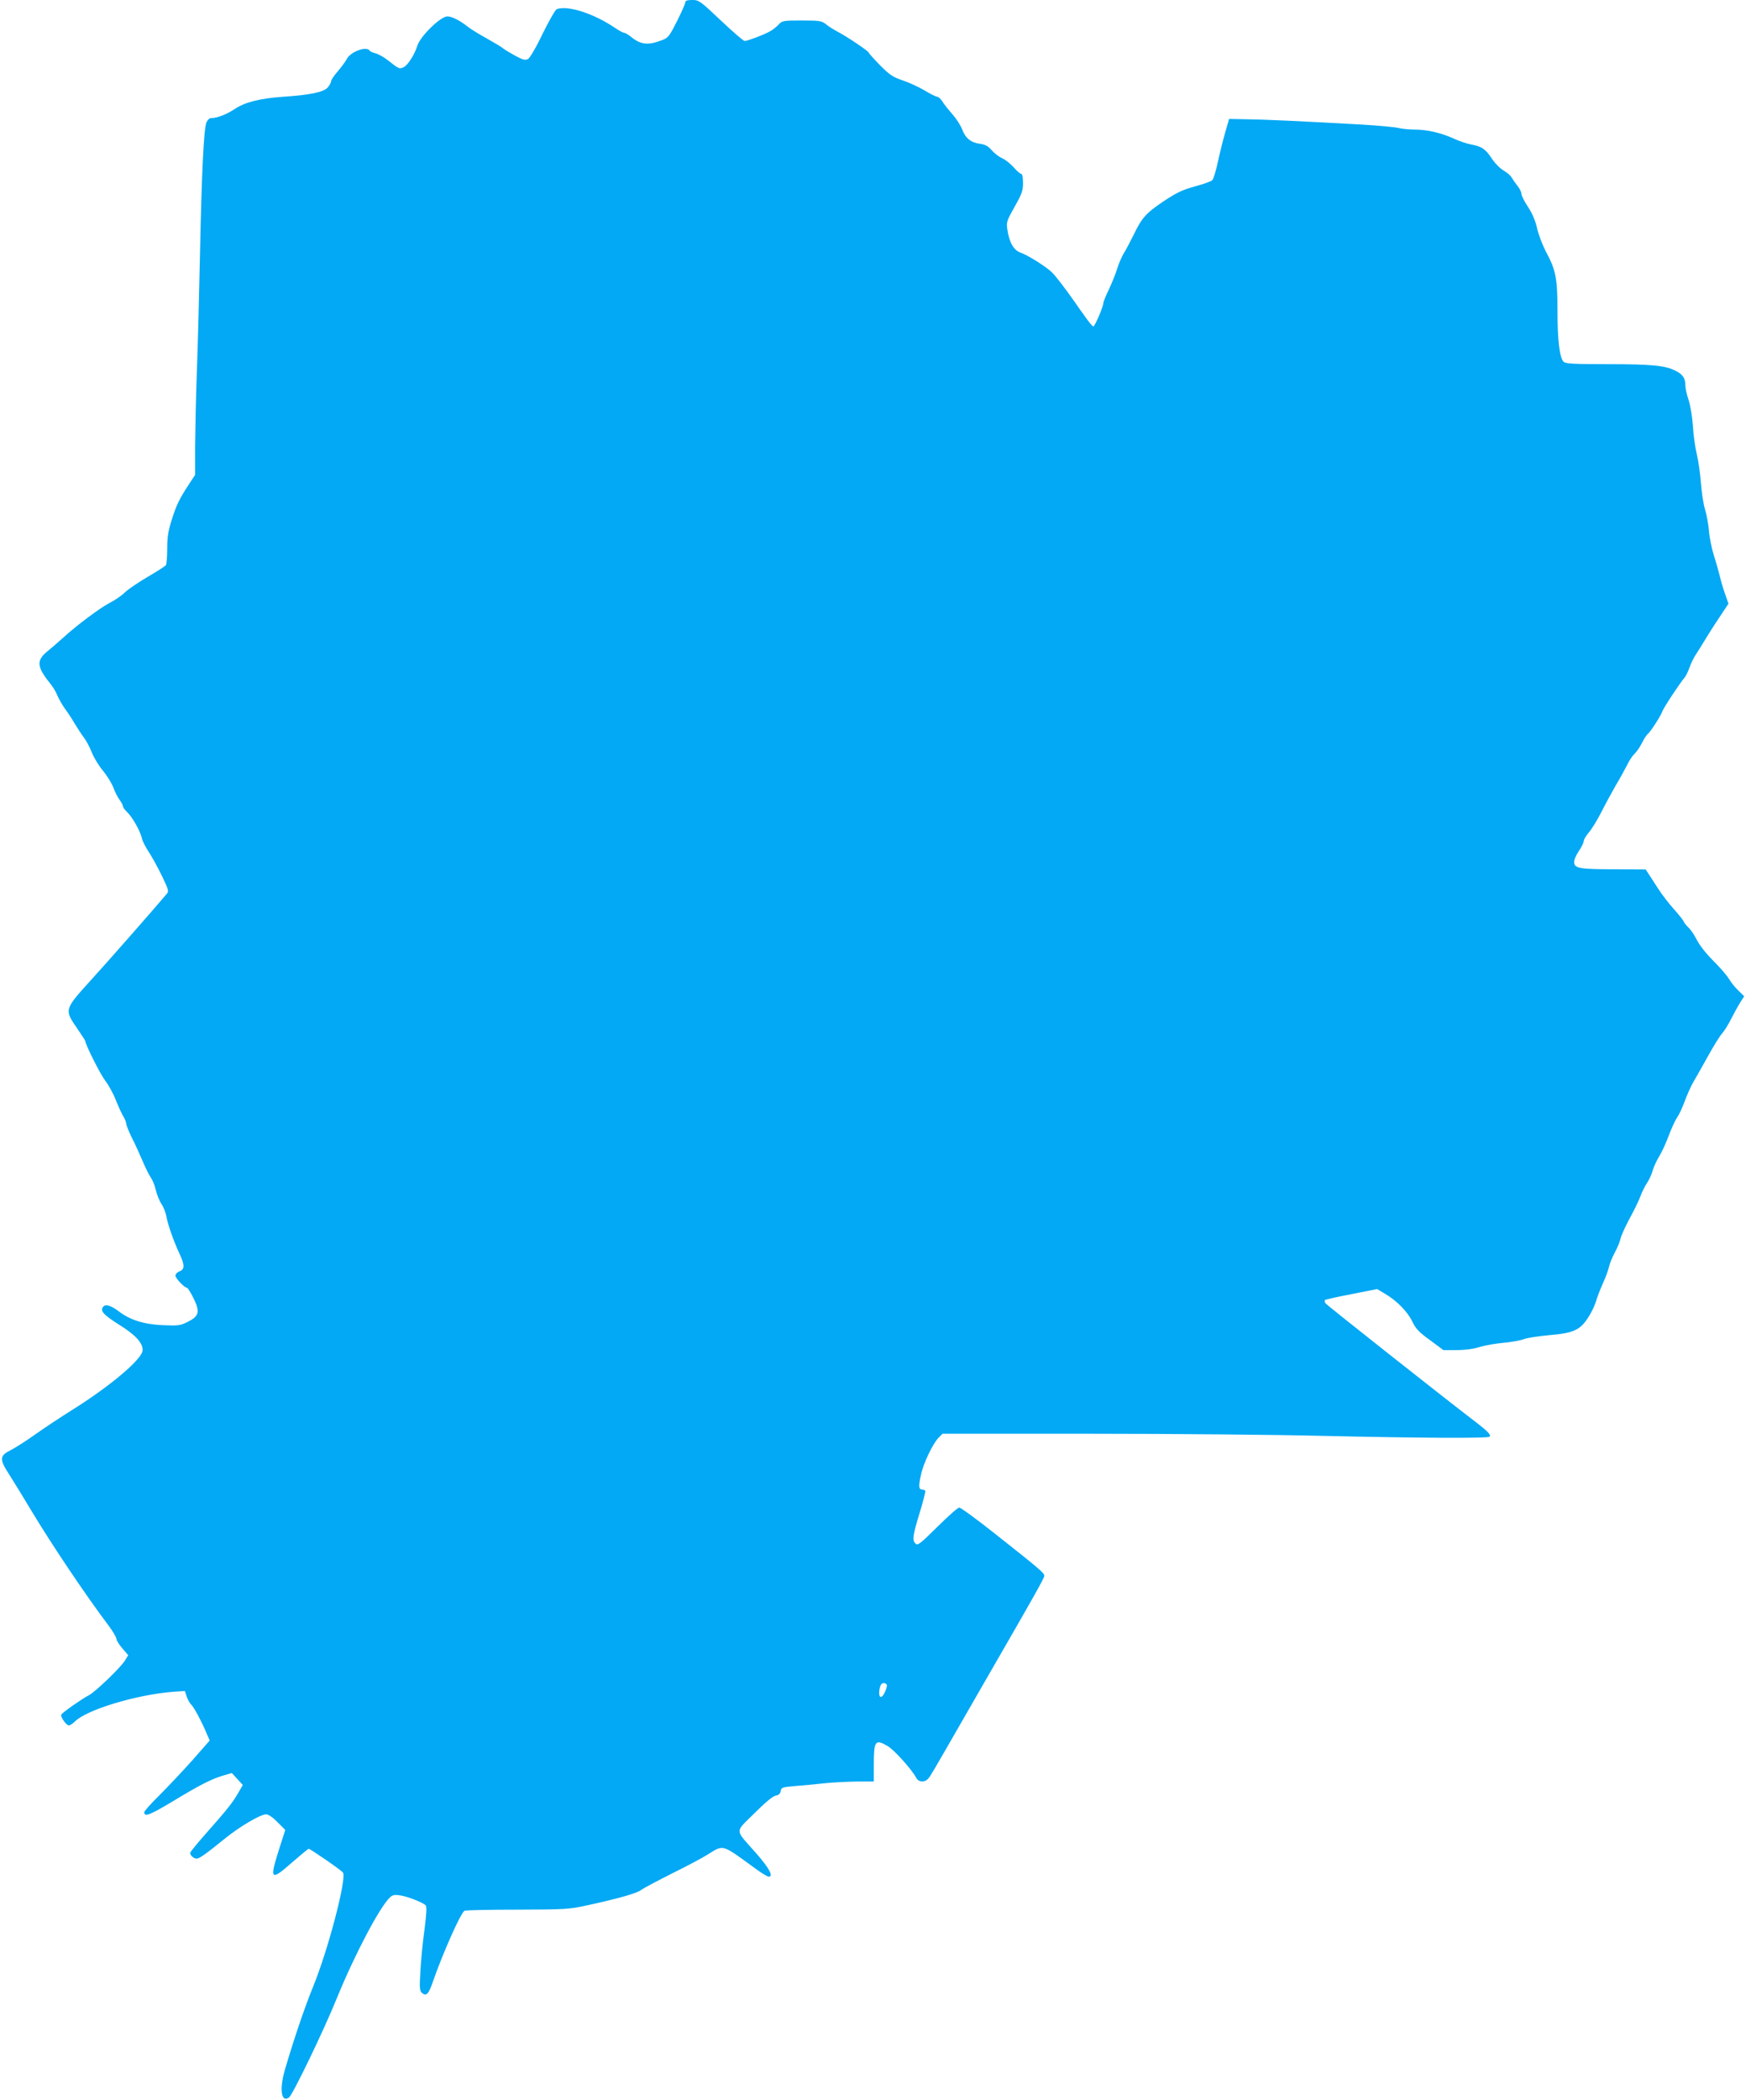 <?xml version="1.0" standalone="no"?>
<!DOCTYPE svg PUBLIC "-//W3C//DTD SVG 20010904//EN"
 "http://www.w3.org/TR/2001/REC-SVG-20010904/DTD/svg10.dtd">
<svg version="1.0" xmlns="http://www.w3.org/2000/svg"
 width="1065pt" height="1280pt" viewBox="0 0 1065 1280"
 preserveAspectRatio="xMidYMid meet">
<g transform="translate(0,1280) scale(0.1,-0.1)"
fill="#03a9f4" stroke="none">
<path d="M4180 12786 c0 -8 -22 -59 -50 -114 -44 -88 -54 -102 -87 -115 -90
-35 -134 -31 -196 20 -16 13 -34 23 -40 23 -7 0 -32 14 -57 31 -131 88 -288
138 -354 113 -9 -3 -47 -71 -86 -149 -39 -83 -78 -148 -89 -155 -17 -8 -32 -5
-78 20 -31 17 -64 37 -73 44 -8 8 -52 34 -98 60 -46 25 -100 58 -120 74 -48
38 -96 62 -123 62 -42 0 -166 -121 -184 -180 -15 -51 -58 -118 -82 -129 -27
-13 -29 -12 -95 40 -26 21 -61 40 -78 44 -16 4 -32 11 -35 16 -19 30 -117 -6
-140 -51 -8 -16 -33 -49 -55 -75 -22 -25 -40 -52 -40 -59 0 -7 -9 -25 -20 -38
-23 -29 -106 -47 -275 -58 -140 -10 -232 -33 -294 -75 -50 -33 -107 -55 -144
-55 -10 0 -22 -12 -28 -27 -16 -40 -29 -309 -39 -798 -5 -236 -13 -558 -19
-715 -6 -157 -10 -364 -11 -460 l0 -175 -33 -50 c-63 -96 -80 -131 -108 -219
-23 -71 -29 -108 -29 -180 0 -50 -4 -96 -8 -101 -4 -6 -52 -37 -107 -69 -55
-32 -119 -75 -142 -96 -22 -22 -64 -50 -92 -64 -59 -30 -202 -137 -282 -210
-31 -28 -77 -68 -103 -89 -66 -55 -61 -94 25 -200 14 -18 32 -48 39 -67 8 -19
28 -54 44 -77 17 -23 45 -65 61 -93 17 -28 42 -67 56 -85 15 -19 37 -61 49
-92 13 -32 43 -82 68 -111 24 -29 53 -76 64 -104 10 -28 28 -62 39 -76 10 -14
19 -30 19 -37 0 -6 11 -22 25 -35 32 -30 80 -115 90 -158 3 -18 23 -56 42 -85
19 -28 55 -94 80 -145 40 -83 44 -95 31 -110 -96 -113 -369 -424 -470 -534
-155 -171 -156 -174 -78 -286 27 -40 50 -75 50 -77 0 -21 90 -200 120 -240 21
-27 51 -81 66 -120 15 -38 36 -83 46 -100 10 -16 18 -37 18 -45 0 -8 15 -46
34 -85 20 -38 49 -104 67 -145 17 -41 40 -86 50 -100 10 -14 23 -47 29 -73 6
-26 21 -65 34 -85 14 -20 27 -55 31 -77 7 -46 46 -156 81 -230 31 -66 31 -93
-1 -105 -14 -5 -25 -17 -25 -26 0 -16 55 -74 70 -74 5 0 23 -29 40 -63 41 -84
35 -109 -33 -144 -48 -24 -58 -25 -157 -21 -112 5 -197 32 -264 83 -47 36 -82
47 -96 30 -21 -26 0 -49 96 -110 100 -62 144 -110 144 -155 0 -53 -195 -218
-430 -365 -69 -43 -170 -110 -225 -149 -55 -39 -122 -82 -150 -96 -67 -33 -69
-55 -13 -142 24 -37 86 -138 138 -225 125 -208 333 -518 472 -702 26 -35 48
-72 48 -81 0 -9 16 -35 36 -58 l36 -42 -21 -34 c-27 -43 -180 -190 -219 -210
-41 -21 -160 -104 -168 -118 -7 -11 25 -59 44 -66 6 -2 24 9 39 24 72 72 373
163 599 181 l72 5 11 -35 c7 -19 19 -41 27 -48 16 -13 67 -109 97 -182 l16
-37 -108 -123 c-60 -67 -150 -162 -200 -212 -50 -49 -91 -95 -91 -102 0 -30
31 -19 165 61 175 106 244 141 315 162 l54 16 34 -37 33 -36 -27 -47 c-36 -62
-67 -101 -191 -241 -57 -64 -103 -121 -103 -126 0 -16 22 -35 40 -35 17 1 57
29 169 120 89 73 219 150 254 150 14 0 41 -18 70 -48 l47 -47 -41 -128 c-56
-178 -47 -185 86 -67 50 43 93 79 98 80 9 0 200 -131 209 -145 24 -34 -90
-471 -182 -695 -53 -130 -120 -328 -173 -510 -34 -118 -21 -200 26 -166 23 18
210 404 292 606 109 267 263 559 325 615 15 14 29 16 61 11 46 -7 137 -43 155
-60 8 -8 6 -48 -7 -151 -11 -77 -22 -192 -25 -255 -6 -99 -4 -117 10 -129 26
-21 40 -8 65 65 62 178 170 421 194 436 6 4 151 7 322 7 293 1 316 2 425 26
189 41 303 73 331 94 14 11 98 55 185 99 87 43 186 95 219 116 102 63 83 68
300 -90 33 -24 66 -43 73 -44 32 -1 6 50 -75 142 -134 152 -133 123 -13 243
66 66 113 105 131 109 19 3 29 12 31 28 3 21 10 24 83 30 44 3 125 11 180 17
55 6 146 10 203 11 l102 0 0 98 c0 153 8 163 86 117 39 -23 146 -142 173 -193
14 -27 52 -29 73 -4 15 18 24 33 213 362 65 113 150 261 190 330 245 424 305
531 305 544 0 17 -28 41 -299 255 -112 89 -211 161 -220 161 -9 0 -68 -53
-133 -117 -101 -100 -119 -115 -132 -104 -23 20 -20 46 23 187 22 71 37 132
35 136 -3 4 -11 8 -19 8 -21 0 -23 19 -8 87 14 71 73 193 108 229 l24 24 908
0 c499 0 1135 -6 1413 -13 566 -13 1005 -16 1016 -5 10 10 -10 32 -75 82 -201
153 -918 720 -926 731 -5 8 -7 17 -3 20 3 3 76 20 162 36 l156 31 47 -28 c72
-42 138 -109 167 -169 21 -44 40 -65 108 -114 l82 -61 82 0 c52 0 103 7 140
19 33 10 97 21 142 25 46 4 103 14 125 22 23 9 94 19 156 25 145 12 188 30
236 104 20 29 42 75 50 102 8 28 28 79 44 114 16 35 32 80 36 99 4 19 20 58
35 85 15 28 31 66 35 85 4 19 29 73 54 120 26 47 56 108 66 135 10 28 29 66
42 85 13 19 28 53 34 75 6 22 24 60 39 85 16 25 42 82 59 128 17 45 40 95 51
110 11 15 31 58 45 96 14 38 37 90 51 115 15 25 56 98 91 161 35 63 74 126 87
140 13 14 38 54 56 90 18 35 43 81 56 101 l23 36 -35 34 c-20 19 -45 50 -56
69 -11 19 -46 60 -77 92 -69 69 -102 111 -129 163 -11 22 -32 51 -46 64 -14
14 -26 29 -26 33 0 5 -27 39 -60 76 -33 37 -75 92 -94 122 -20 30 -45 70 -57
88 l-21 32 -176 1 c-222 0 -256 5 -260 39 -2 16 9 43 27 70 17 25 31 53 31 62
0 10 14 33 31 53 17 19 54 79 81 133 27 53 67 126 88 162 22 36 50 88 64 115
13 28 34 59 46 70 12 11 33 41 46 67 13 26 28 49 34 53 14 9 77 105 89 137 9
25 108 175 137 208 7 9 21 36 29 60 9 25 26 61 39 80 13 19 36 57 52 83 16 27
55 89 88 138 l59 89 -22 63 c-12 34 -26 82 -31 106 -6 23 -21 79 -35 122 -14
44 -28 112 -31 152 -3 40 -14 99 -24 132 -10 33 -21 105 -25 160 -4 55 -15
134 -25 175 -10 41 -21 119 -24 174 -4 55 -15 124 -26 157 -11 32 -20 72 -20
89 0 44 -15 67 -58 89 -64 33 -146 41 -413 41 -213 0 -260 3 -272 15 -24 24
-37 132 -37 311 0 196 -10 248 -69 357 -21 40 -46 104 -55 144 -11 48 -29 91
-56 132 -22 33 -40 69 -40 80 0 11 -11 32 -24 48 -12 15 -28 38 -35 50 -6 12
-28 31 -49 43 -21 12 -53 44 -71 71 -39 60 -62 76 -127 88 -27 5 -74 21 -104
35 -79 36 -164 56 -240 56 -36 0 -81 5 -101 10 -19 5 -123 15 -230 21 -355 20
-593 31 -698 32 l-104 2 -23 -80 c-13 -44 -33 -125 -45 -180 -12 -55 -27 -106
-34 -113 -6 -7 -53 -24 -105 -38 -77 -21 -113 -38 -191 -90 -108 -72 -135
-102 -185 -207 -20 -40 -46 -90 -60 -112 -13 -22 -31 -64 -40 -94 -9 -30 -32
-86 -50 -125 -19 -39 -34 -76 -34 -83 0 -22 -52 -143 -61 -143 -5 0 -27 26
-49 58 -23 31 -51 71 -63 89 -57 81 -117 160 -139 181 -34 35 -151 108 -193
122 -42 14 -70 64 -81 144 -6 42 -2 53 45 136 44 78 51 97 51 145 0 32 -4 55
-11 55 -6 0 -27 18 -47 41 -20 22 -51 47 -69 54 -18 8 -46 29 -63 48 -22 26
-40 36 -71 40 -56 7 -91 35 -110 88 -9 24 -36 66 -60 93 -24 27 -52 62 -61 78
-10 15 -24 28 -31 28 -7 0 -42 17 -78 39 -35 21 -95 48 -133 61 -60 20 -79 33
-138 92 -37 38 -68 72 -68 76 0 9 -135 100 -195 131 -22 12 -53 31 -68 44 -26
20 -39 22 -147 22 -115 0 -119 -1 -143 -27 -13 -14 -38 -33 -54 -41 -41 -22
-135 -57 -151 -57 -7 0 -72 56 -145 125 -126 119 -134 125 -174 125 -30 0 -43
-4 -43 -14z m1230 -10261 c0 -9 -7 -30 -16 -47 -20 -39 -38 -24 -29 26 5 26
12 36 26 36 11 0 19 -7 19 -15z"/>
</g>
</svg>

